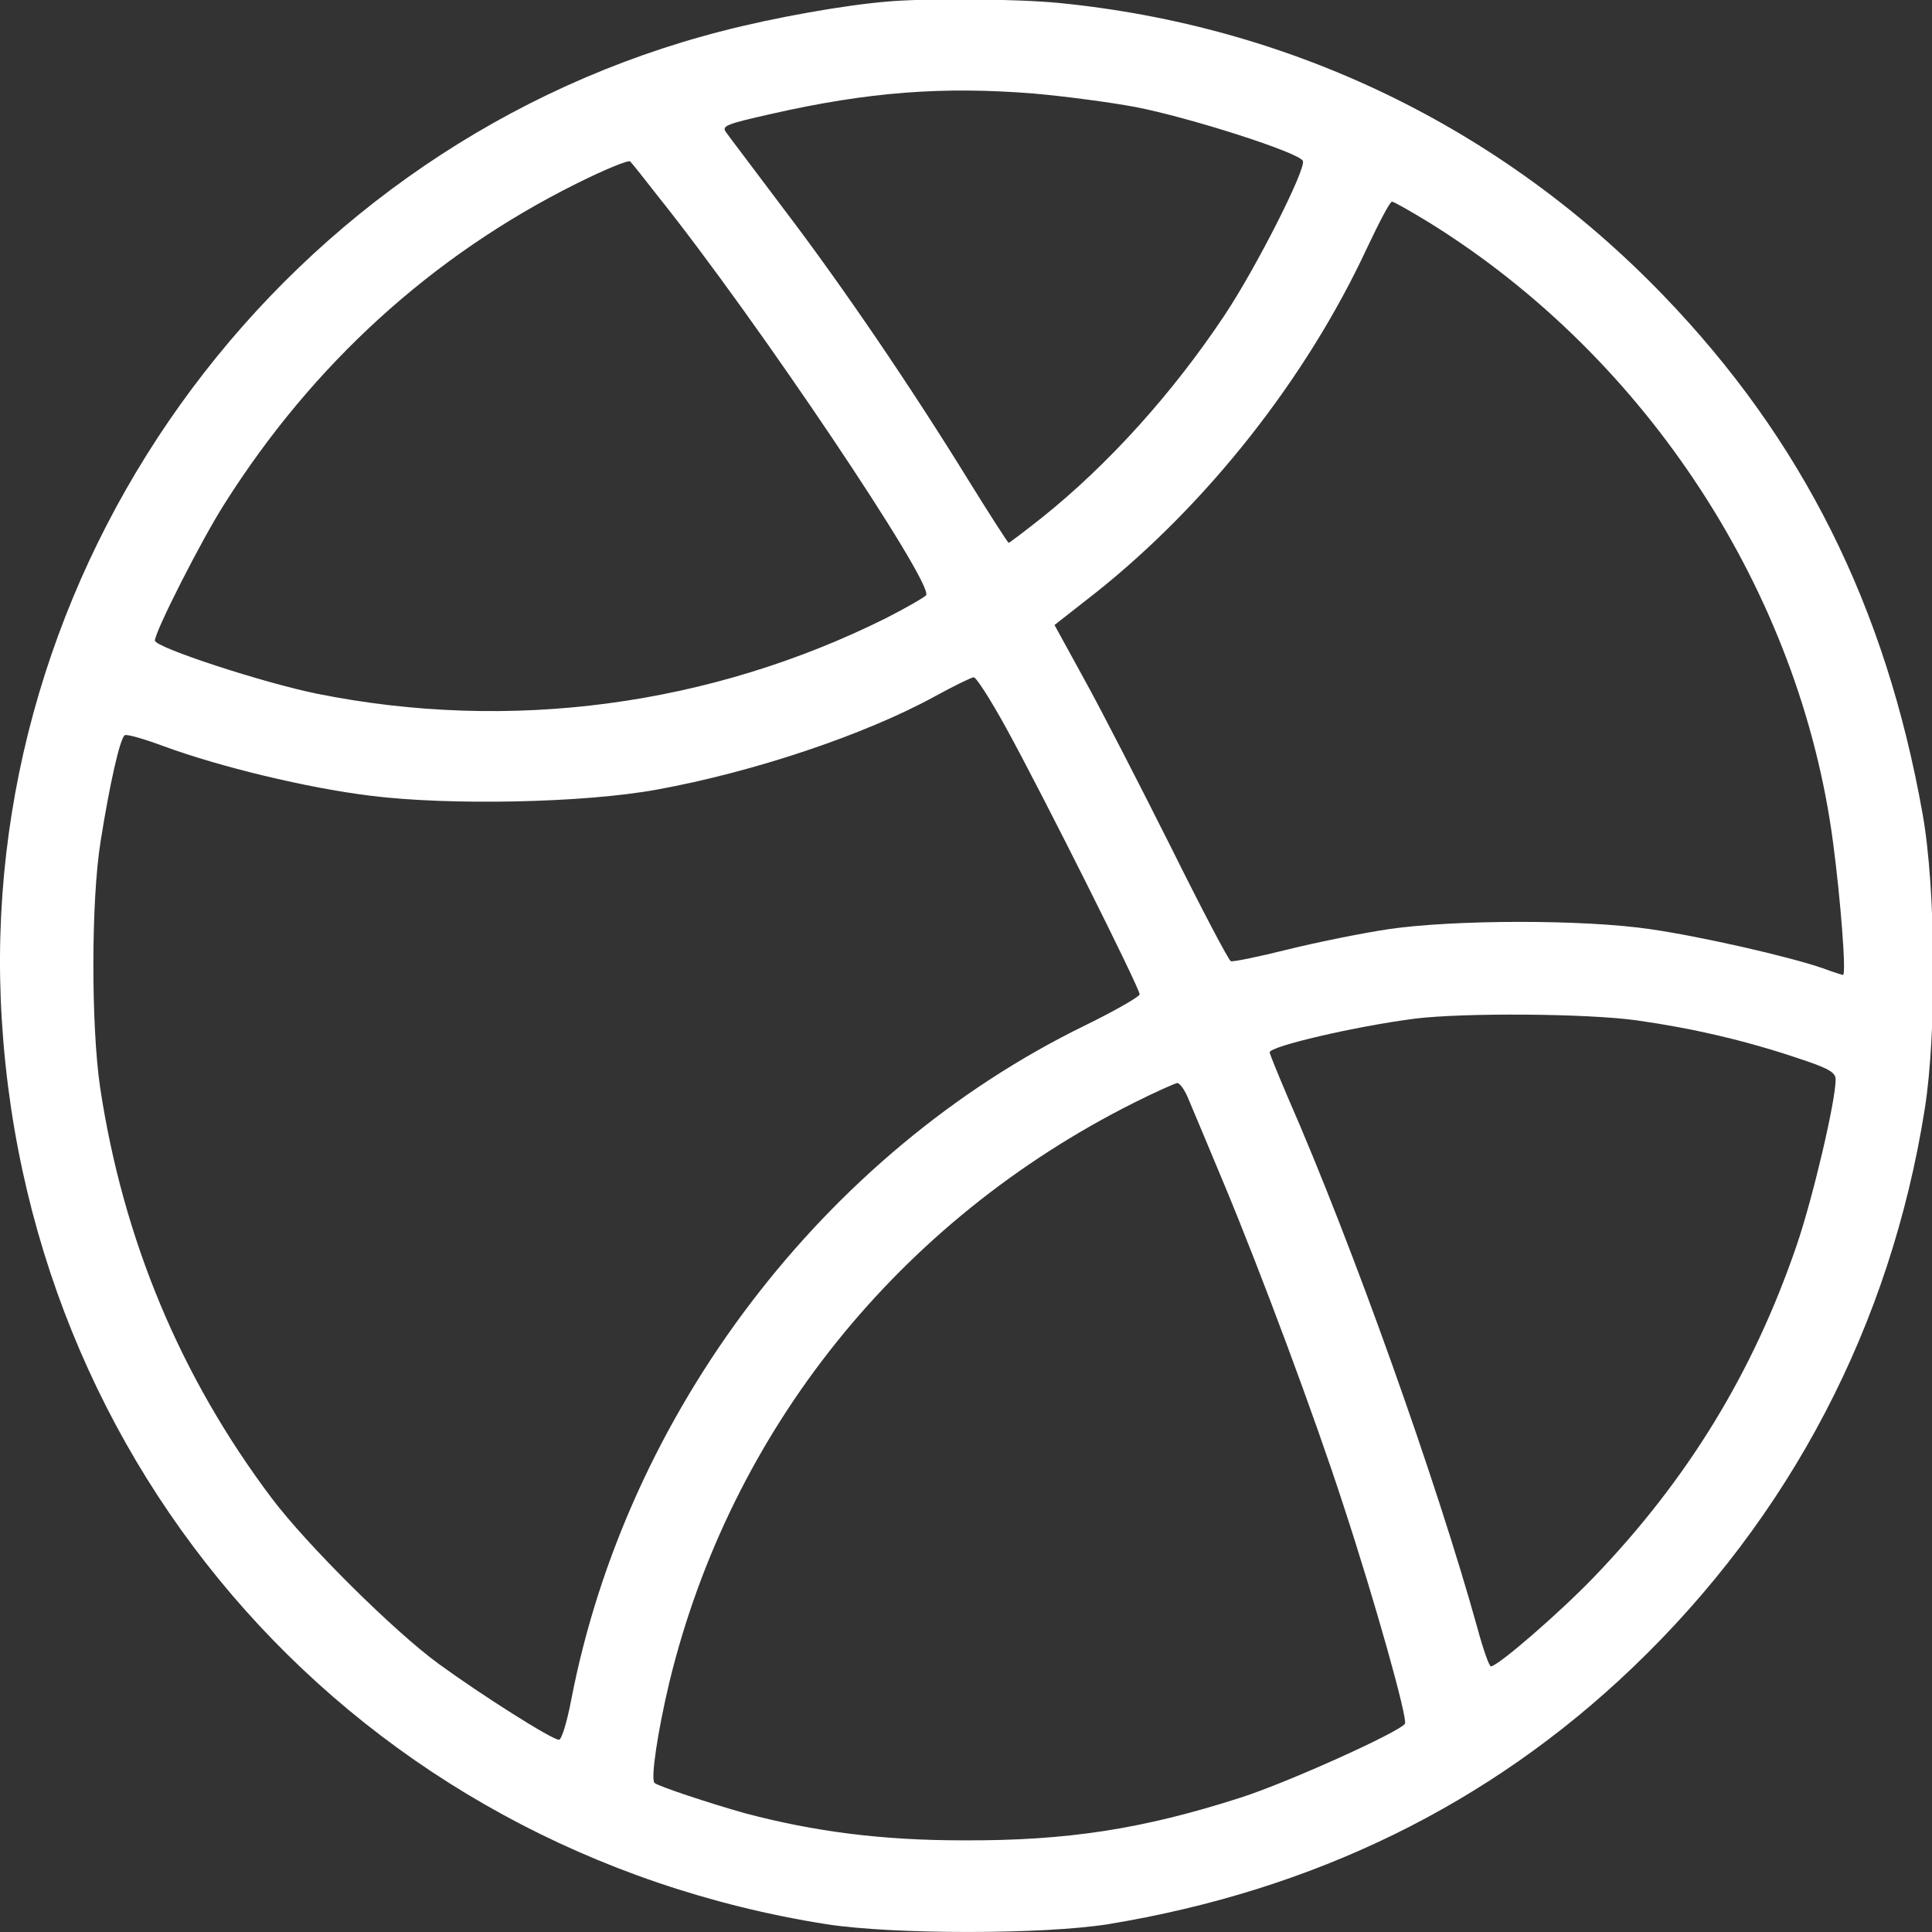 <svg width="16" height="16" viewBox="0 0 16 16" fill="none" xmlns="http://www.w3.org/2000/svg">
<rect x="0" y="0" width="16" height="16" fill="#333333" stroke="none"/>
<path d="M7.348 0.013C6.994 0.042 6.414 0.145 5.985 0.256C2.386 1.176 -0.141 4.561 0.006 8.271C0.164 12.171 2.972 15.324 6.847 15.936C7.402 16.021 8.633 16.021 9.173 15.936C10.88 15.656 12.336 14.944 13.521 13.81C14.827 12.561 15.657 10.973 15.94 9.184C16.04 8.554 16.032 7.352 15.922 6.74C15.617 5.022 14.927 3.641 13.775 2.446C12.433 1.054 10.69 0.213 8.765 0.024C8.422 -0.009 7.674 -0.016 7.348 0.013ZM8.565 0.775C8.815 0.797 9.195 0.847 9.402 0.886C9.849 0.972 10.765 1.265 10.79 1.333C10.816 1.401 10.404 2.217 10.139 2.614C9.71 3.258 9.177 3.849 8.626 4.289C8.483 4.403 8.357 4.496 8.354 4.496C8.347 4.496 8.2 4.267 8.025 3.985C7.556 3.223 6.983 2.378 6.493 1.734C6.257 1.419 6.039 1.133 6.014 1.097C5.974 1.043 6.007 1.029 6.389 0.943C7.191 0.761 7.81 0.714 8.565 0.775ZM5.456 1.634C6.268 2.65 7.731 4.829 7.67 4.929C7.656 4.947 7.506 5.033 7.338 5.119C5.881 5.845 4.225 6.067 2.625 5.745C2.185 5.656 1.283 5.362 1.283 5.305C1.283 5.23 1.67 4.468 1.86 4.171C2.589 3.019 3.573 2.12 4.769 1.523C5.005 1.405 5.205 1.323 5.219 1.337C5.234 1.351 5.341 1.487 5.456 1.634ZM11.839 1.845C13.642 2.965 14.909 4.908 15.181 6.98C15.242 7.438 15.292 8.074 15.263 8.074C15.256 8.074 15.177 8.049 15.091 8.017C14.812 7.921 14.09 7.756 13.667 7.695C13.113 7.613 12.036 7.616 11.499 7.695C11.284 7.727 10.909 7.803 10.665 7.863C10.422 7.924 10.211 7.967 10.193 7.96C10.175 7.953 9.953 7.531 9.699 7.019C9.442 6.507 9.123 5.885 8.984 5.634L8.733 5.176L9.08 4.904C10 4.171 10.819 3.133 11.32 2.056C11.42 1.845 11.51 1.67 11.528 1.67C11.542 1.67 11.681 1.748 11.839 1.845ZM8.332 6.028C8.622 6.554 9.442 8.189 9.438 8.235C9.438 8.253 9.234 8.371 8.984 8.493C6.822 9.549 5.187 11.699 4.729 14.086C4.693 14.272 4.65 14.408 4.629 14.408C4.572 14.408 3.989 14.039 3.631 13.778C3.259 13.506 2.539 12.79 2.253 12.411C1.495 11.406 1.019 10.264 0.829 9.005C0.754 8.493 0.754 7.459 0.833 6.969C0.908 6.493 0.994 6.114 1.033 6.089C1.051 6.078 1.198 6.121 1.362 6.182C1.82 6.35 2.539 6.525 3.069 6.59C3.72 6.672 4.837 6.65 5.441 6.539C6.243 6.393 7.162 6.085 7.742 5.767C7.899 5.681 8.046 5.609 8.064 5.609C8.085 5.609 8.204 5.795 8.332 6.028ZM13.553 8.45C14.014 8.515 14.444 8.615 14.873 8.758C15.145 8.847 15.202 8.88 15.202 8.94C15.202 9.119 15.013 9.921 14.88 10.311C14.519 11.366 13.979 12.25 13.199 13.062C12.916 13.356 12.404 13.8 12.347 13.8C12.333 13.8 12.283 13.66 12.236 13.485C11.9 12.275 11.206 10.322 10.662 9.08C10.583 8.894 10.515 8.729 10.515 8.715C10.515 8.665 11.223 8.5 11.717 8.436C12.122 8.386 13.145 8.393 13.553 8.45ZM9.842 9.101C9.875 9.177 10.007 9.495 10.139 9.81C10.447 10.55 10.887 11.731 11.123 12.458C11.392 13.277 11.66 14.236 11.635 14.275C11.592 14.343 10.665 14.762 10.275 14.887C9.463 15.148 8.837 15.245 7.975 15.241C7.309 15.241 6.747 15.17 6.168 15.016C5.899 14.941 5.452 14.794 5.42 14.765C5.388 14.733 5.445 14.343 5.545 13.925C6.053 11.842 7.445 10.11 9.388 9.134C9.567 9.044 9.728 8.973 9.749 8.969C9.771 8.969 9.814 9.03 9.842 9.101Z" fill="white"/>
</svg>
